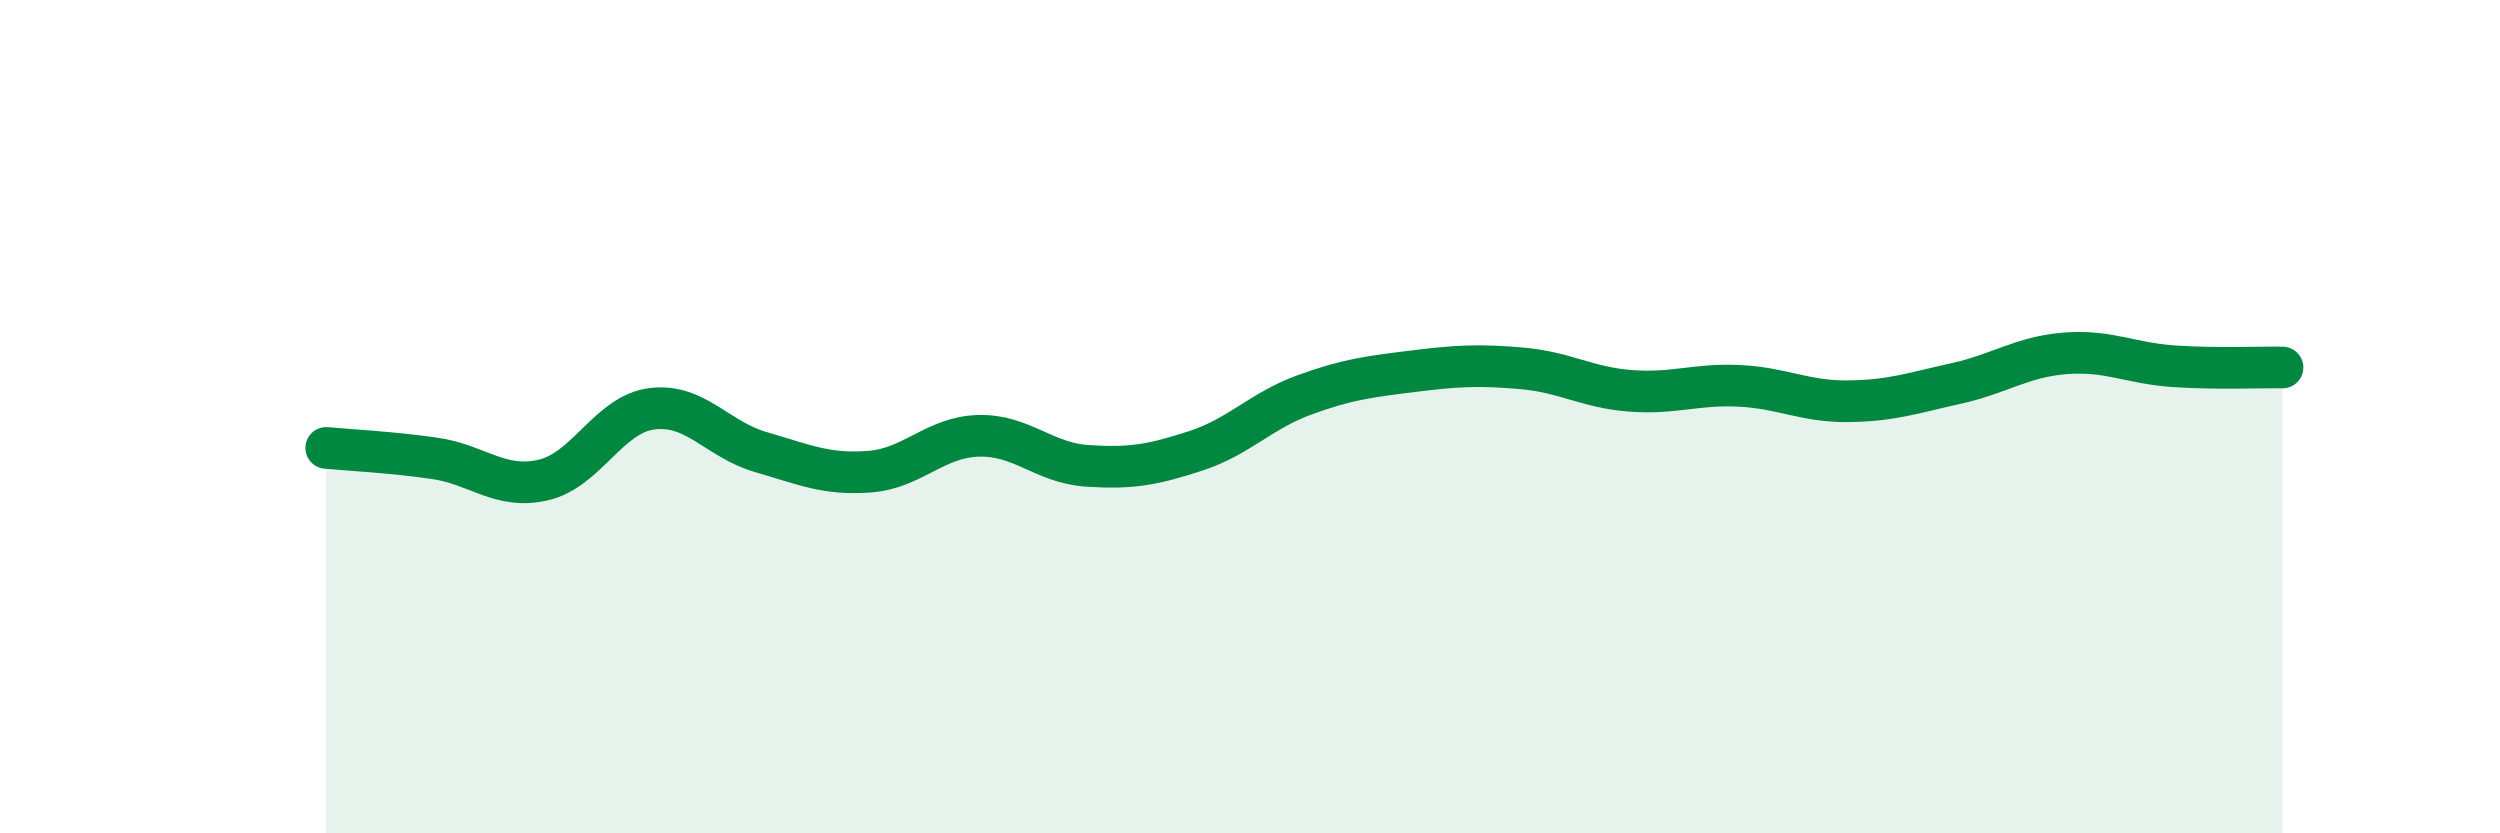 
    <svg width="60" height="20" viewBox="0 0 60 20" xmlns="http://www.w3.org/2000/svg">
      <path
        d="M 7.83,10.75 C 8.35,10.8 9.39,10.85 10.43,11 C 11.47,11.15 12,11.76 13.04,11.52 C 14.08,11.28 14.61,9.94 15.65,9.81 C 16.69,9.68 17.22,10.55 18.26,10.85 C 19.3,11.15 19.83,11.4 20.87,11.32 C 21.91,11.24 22.44,10.49 23.48,10.46 C 24.52,10.43 25.05,11.11 26.09,11.18 C 27.13,11.25 27.66,11.16 28.7,10.82 C 29.74,10.48 30.26,9.86 31.3,9.48 C 32.34,9.1 32.87,9.04 33.91,8.91 C 34.95,8.78 35.48,8.75 36.52,8.84 C 37.56,8.93 38.09,9.3 39.13,9.38 C 40.17,9.46 40.7,9.21 41.74,9.26 C 42.78,9.31 43.31,9.64 44.35,9.63 C 45.39,9.62 45.92,9.43 46.96,9.2 C 48,8.97 48.53,8.56 49.57,8.48 C 50.61,8.4 51.13,8.72 52.17,8.79 C 53.21,8.86 54.26,8.81 54.78,8.82L54.78 20L7.83 20Z"
        fill="#008740"
        opacity="0.1"
        stroke-linecap="round"
        stroke-linejoin="round"
      />
      <path
        d="M 7.83,10.75 C 8.35,10.8 9.39,10.85 10.43,11 C 11.47,11.15 12,11.76 13.04,11.52 C 14.08,11.28 14.61,9.94 15.65,9.81 C 16.69,9.68 17.22,10.55 18.26,10.85 C 19.3,11.15 19.83,11.4 20.87,11.32 C 21.91,11.24 22.44,10.49 23.48,10.46 C 24.52,10.43 25.05,11.11 26.09,11.18 C 27.13,11.25 27.66,11.16 28.7,10.82 C 29.74,10.48 30.26,9.86 31.3,9.48 C 32.34,9.1 32.87,9.04 33.91,8.91 C 34.95,8.78 35.48,8.75 36.52,8.84 C 37.56,8.93 38.09,9.3 39.13,9.38 C 40.17,9.46 40.7,9.21 41.74,9.26 C 42.78,9.31 43.31,9.64 44.35,9.63 C 45.39,9.62 45.92,9.43 46.96,9.2 C 48,8.97 48.53,8.56 49.57,8.48 C 50.61,8.4 51.13,8.72 52.17,8.79 C 53.21,8.86 54.26,8.81 54.78,8.82"
        stroke="#008740"
        stroke-width="1"
        fill="none"
        stroke-linecap="round"
        stroke-linejoin="round"
      />
    </svg>
  